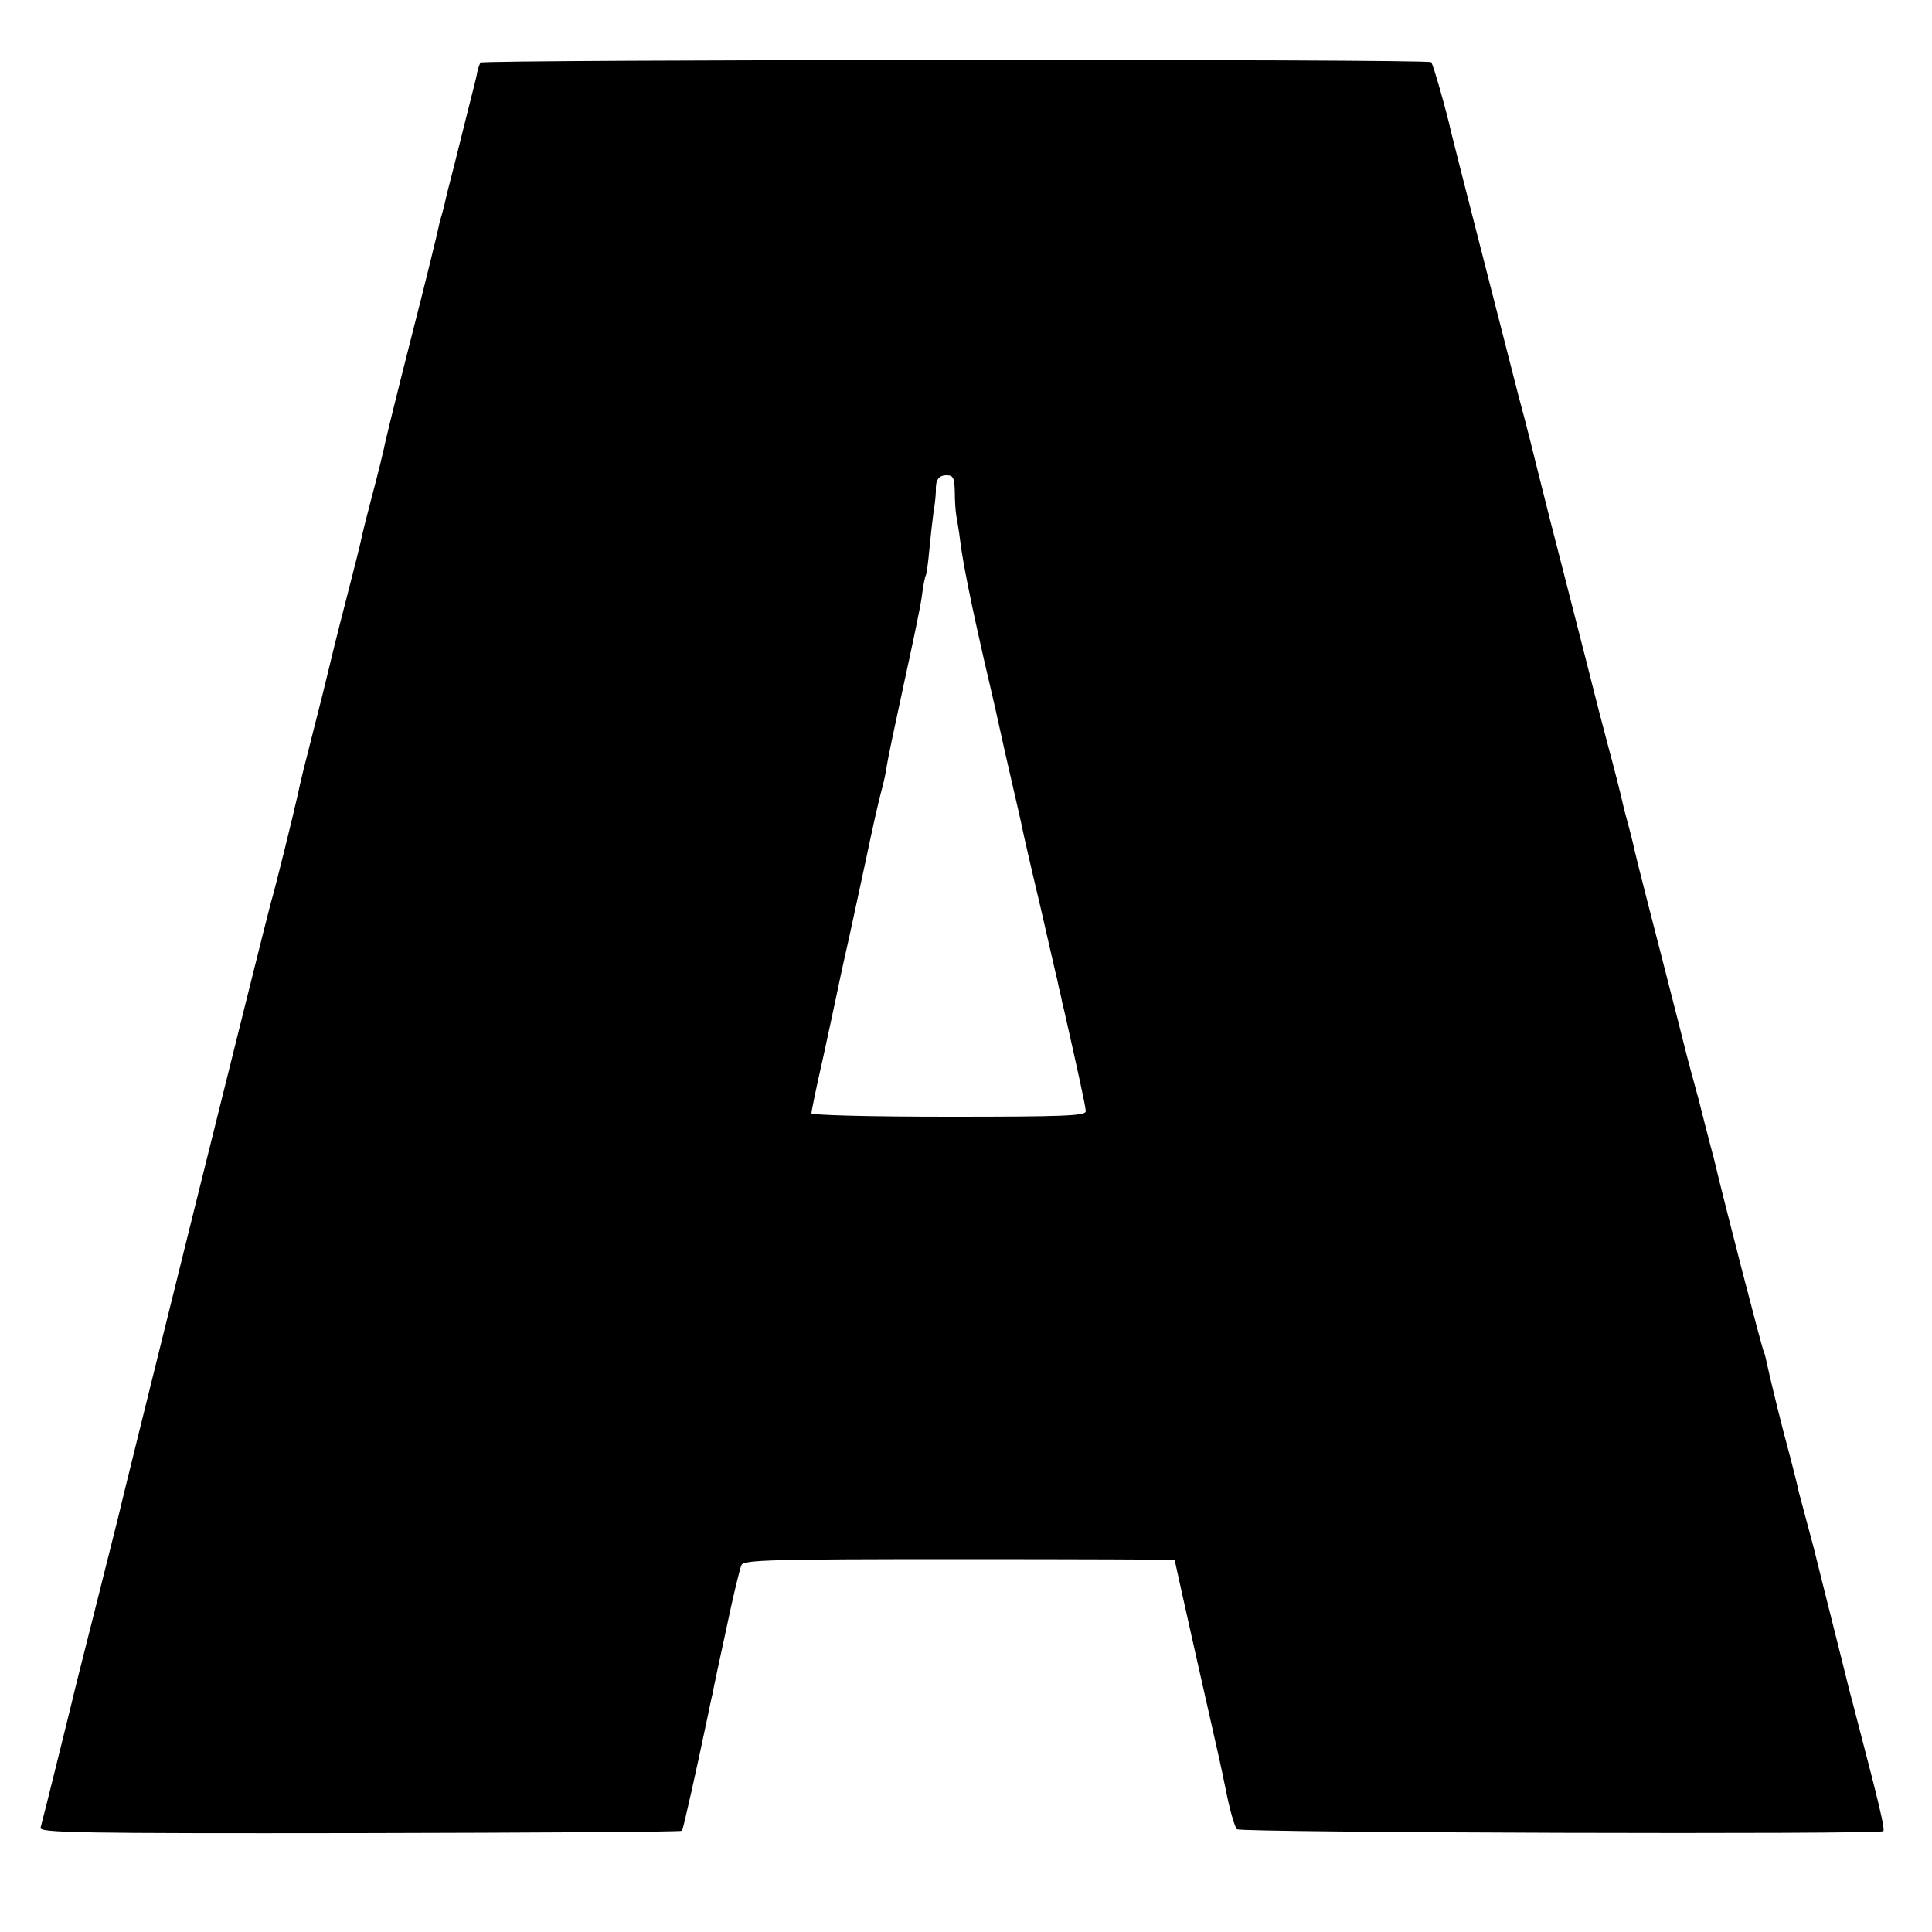<svg version="1" xmlns="http://www.w3.org/2000/svg" width="666.667" height="666.667" viewBox="0 0 500 500"><path d="M124.3 16.2c-.2.5-.6 1.6-.8 2.5-.1 1-1.1 4.7-2 8.3l-2 8-2 8c-.9 3.6-1.9 7.3-2.1 8.3-.2 1-.6 2.7-.9 3.7-.3 1-.8 2.7-1 3.8-.2 1.1-3.3 13.9-7 28.3-3.7 14.5-6.9 27.5-7.1 28.8-.3 1.4-1.6 6.8-3 12-1.4 5.3-2.7 10.5-2.9 11.6-.2 1.1-2 8.3-4 16-2 7.7-4 15.8-4.5 18-.5 2.2-2.3 9.4-4 16-1.7 6.6-3.5 13.8-3.9 16-1.2 5.4-5.8 24.1-7.1 28.5-.9 3.1-38.7 155.2-39.5 159-.2.8-2.9 11.6-6 23.9-3.1 12.2-5.8 23-6 24-.6 2.5-7.5 30.4-8 32.1-.4 1.3 9.2 1.5 82.5 1.4 45.7-.1 83.2-.3 83.5-.6.3-.3 3.9-16.4 6.9-30.8.3-1.4.7-3.5 1-4.6.2-1.2 1.8-8.8 3.6-17 1.7-8.2 3.5-15.6 3.9-16.4.7-1.3 8-1.5 56.5-1.5 30.6 0 55.6.1 55.6.2 0 .3 10.7 47.9 11.5 51.3.2.8 1.1 5.1 2 9.5.9 4.4 2.1 8.4 2.6 8.9.8.9 166.5 1.4 167.3.5.5-.4-1.4-8.2-5.9-25.4-1.4-5.5-2.8-10.7-3-11.5-.2-.8-2.2-8.9-4.5-18s-4.3-17.2-4.5-18c-.2-.8-1.1-4.2-2-7.5-.9-3.3-1.8-6.7-2-7.5-.1-.8-1.9-7.9-4-15.7-2-7.8-3.8-15.4-4.1-16.9-.3-1.5-.7-3.1-.9-3.5-.4-.5-10.6-40-12.9-49.9-.2-.8-1.2-4.4-2.1-8-.9-3.6-1.8-7-1.9-7.5-.2-.6-.8-3-1.5-5.5s-1.4-5.2-1.6-6c-.2-.8-3.1-12.3-6.5-25.5-6.3-24.4-6.7-26.2-7.4-29.3-.2-.9-.9-3.7-1.6-6.2-.7-2.5-1.3-5.2-1.5-6.1-.2-.8-1.7-6.9-3.5-13.5-1.7-6.5-3.3-12.6-3.5-13.5-.2-.8-3.1-12.3-6.5-25.5-3.4-13.1-7-27.3-8-31.4-1-4.1-3.2-12.9-5-19.5-4.3-16.8-17.1-66.7-17.5-68.5-1-4.7-4.6-17.4-5.1-17.9-.8-.9-245.5-.7-246.1.1zm122.8 111c0 2.4.2 5.2.4 6.3.2 1.1.7 4 1 6.5.7 5.7 2.9 16.5 6.1 30.5 1.4 6 3.2 13.7 3.9 17 .7 3.3 2.3 10.3 3.5 15.5 1.2 5.2 2.4 10.4 2.6 11.5.2 1.1 2.2 9.9 4.5 19.5 2.2 9.6 4.2 18.4 4.5 19.5.2 1.1.6 2.9.9 4 .2 1.1.6 2.9.9 4 3.4 15 5.6 25 5.6 26.1 0 1.2-6.2 1.4-35.5 1.4-20.8 0-35.5-.4-35.5-.9s1.3-6.9 3-14.3c1.6-7.3 3.1-14.4 3.4-15.8.3-1.4 1.4-6.8 2.6-12 1.2-5.2 3.4-15.8 5.1-23.5 1.6-7.7 3.4-15.7 4-17.8.6-2.1 1.2-5 1.4-6.5.2-1.5 2.2-11 4.4-21.1 2.2-10.1 4.4-20.4 4.7-23 .3-2.5.8-4.9 1-5.2.2-.3.6-3.2.9-6.5.3-3.2.8-7.7 1.1-9.9.4-2.2.6-4.7.6-5.5-.1-2.8.7-4 2.8-4 1.7 0 2 .7 2.1 4.2z"/></svg>
